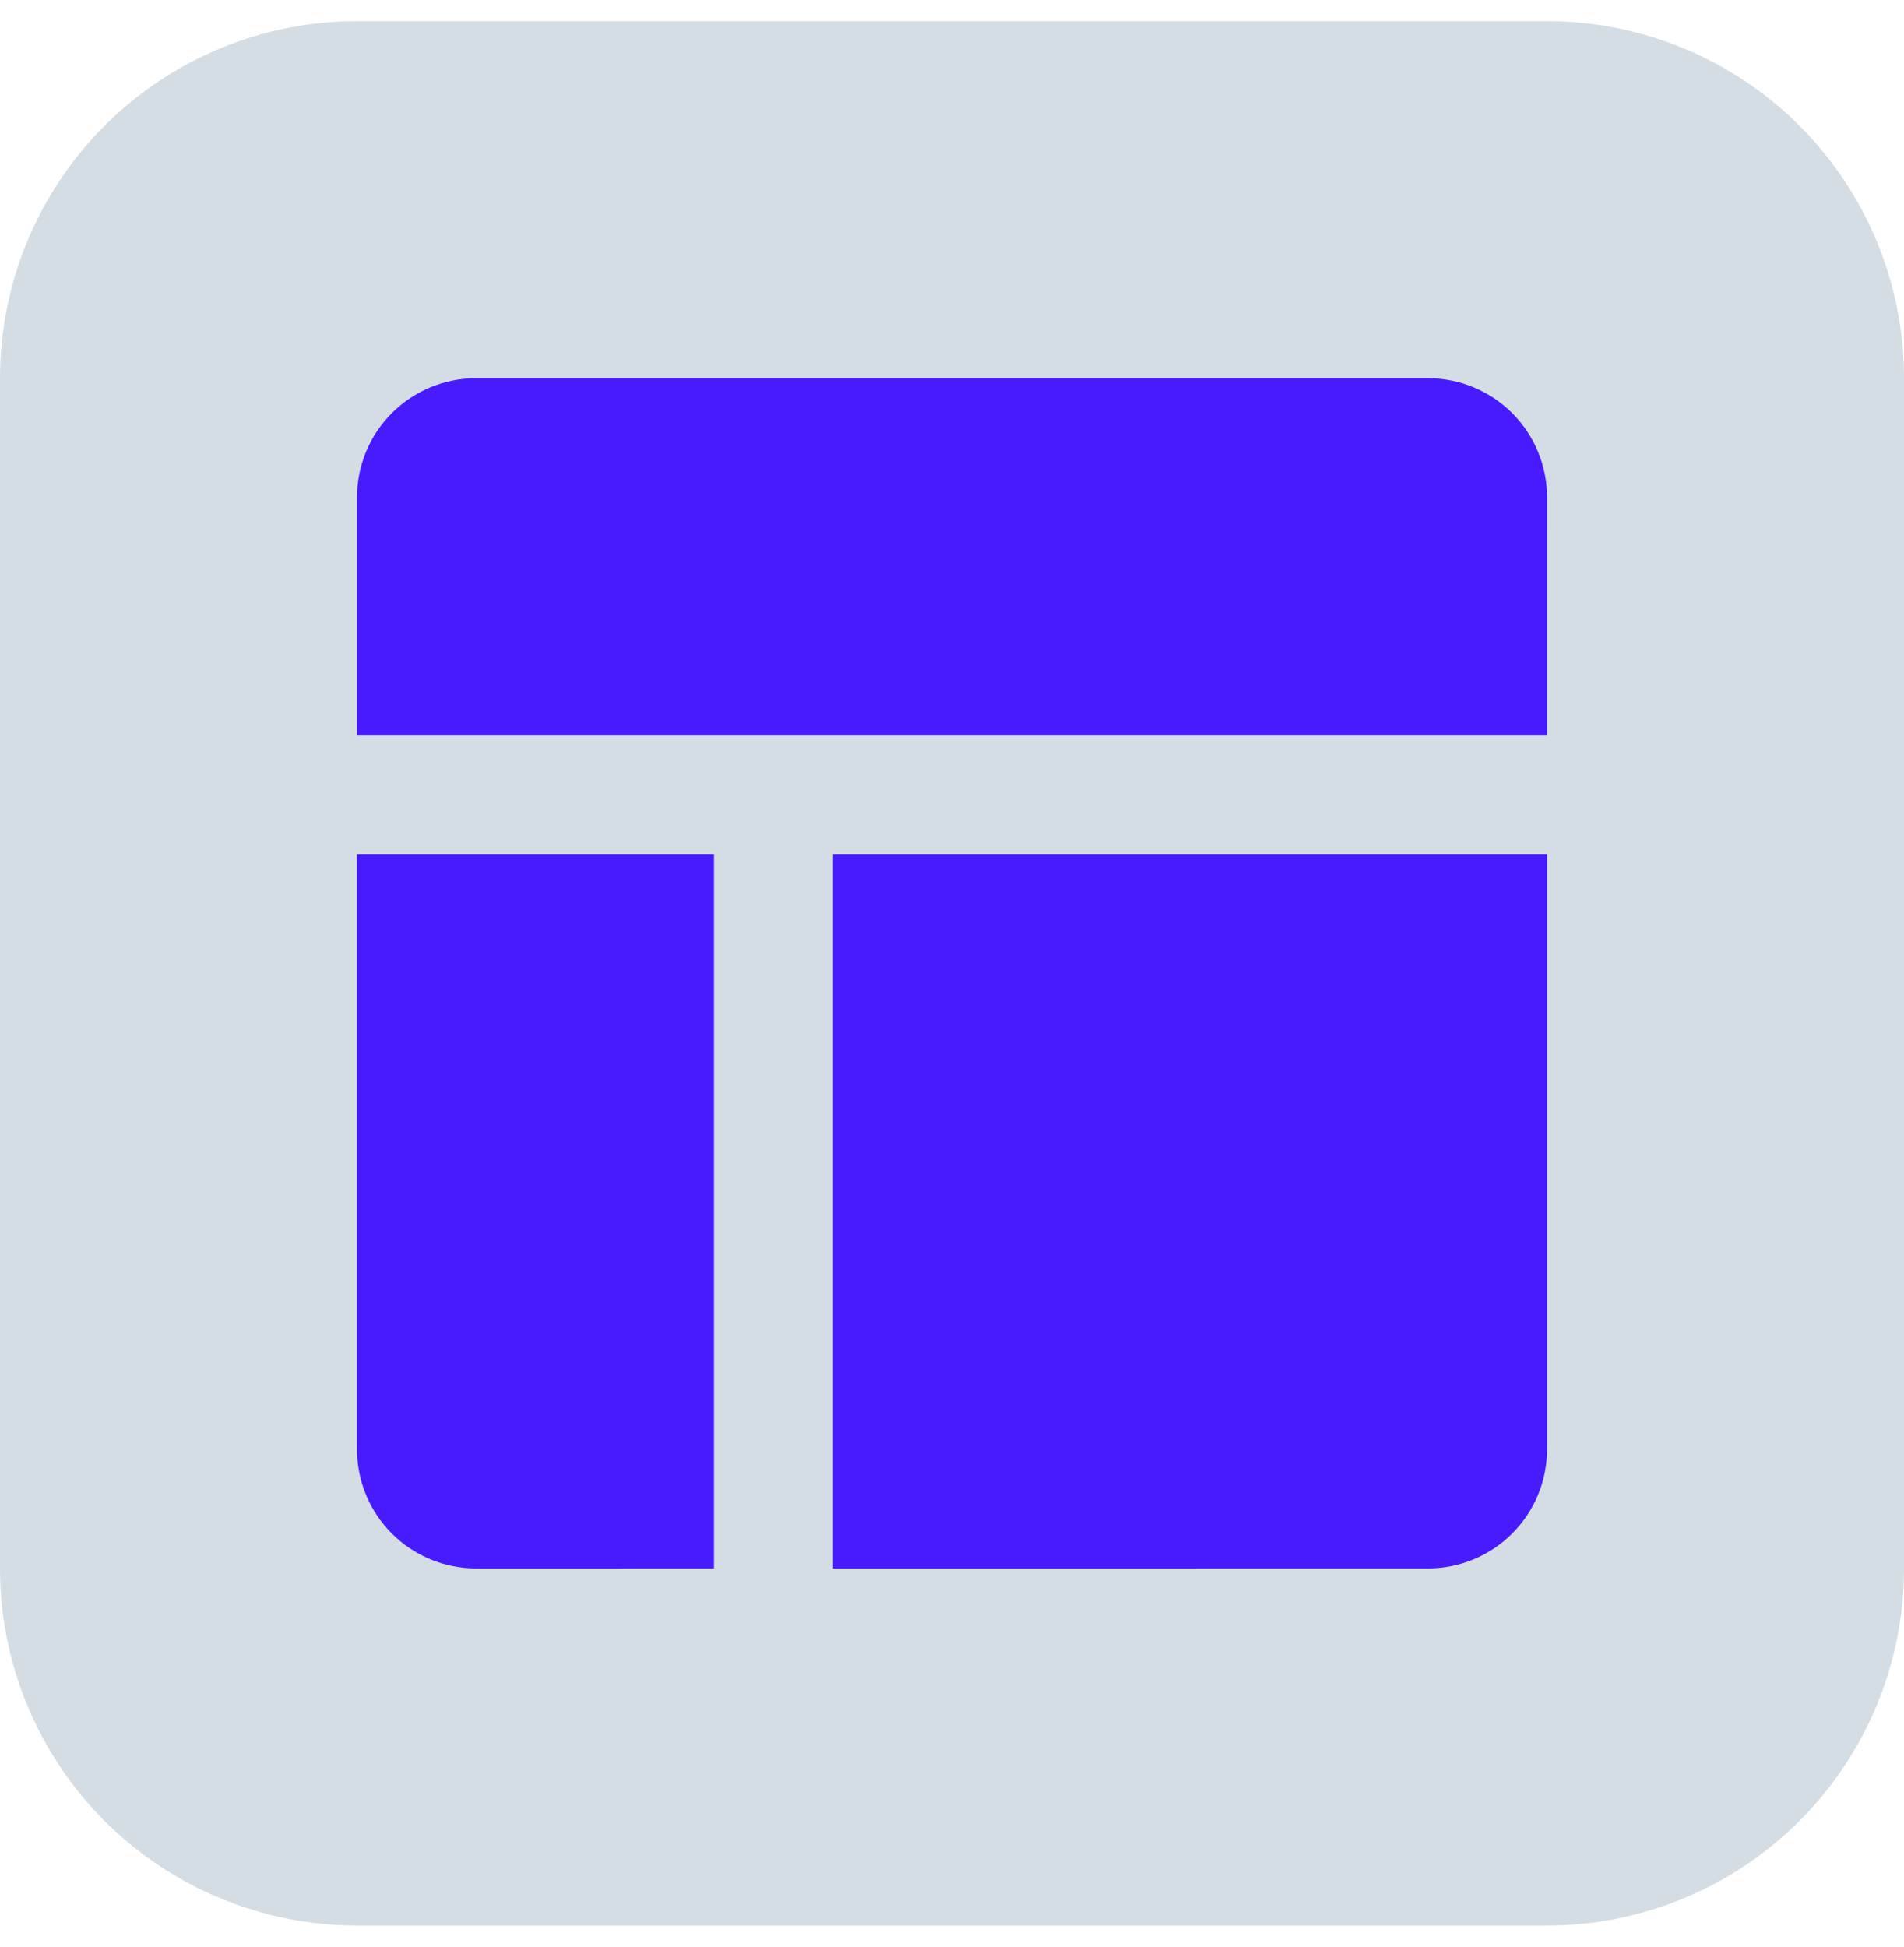 <svg width="45" height="46" viewBox="0 0 45 46" fill="none" xmlns="http://www.w3.org/2000/svg">
<rect x="6" y="5.5" width="35" height="35" fill="#481BFE"/>
<path d="M0 8.937V37.063C0 39.3 0.889 41.446 2.471 43.029C4.054 44.611 6.2 45.5 8.437 45.5H36.563C38.8 45.5 40.946 44.611 42.529 43.029C44.111 41.446 45 39.3 45 37.063V8.937C45 6.7 44.111 4.554 42.529 2.971C40.946 1.389 38.8 0.5 36.563 0.5H8.437C6.2 0.5 4.054 1.389 2.471 2.971C0.889 4.554 0 6.7 0 8.937ZM16.875 37.061L11.25 37.062C10.504 37.062 9.789 36.765 9.261 36.238C8.734 35.711 8.437 34.995 8.437 34.249V20.188H16.875L16.875 37.061ZM33.749 37.061L19.688 37.062V20.187H36.563V34.25V34.249C36.563 34.996 36.266 35.711 35.739 36.238C35.211 36.766 34.496 37.062 33.75 37.062L33.749 37.061ZM36.562 17.375H8.438V11.75C8.438 11.004 8.734 10.289 9.262 9.761C9.789 9.234 10.504 8.937 11.25 8.937H33.75H33.75C34.496 8.937 35.211 9.234 35.739 9.761C36.266 10.289 36.563 11.004 36.563 11.75L36.562 17.375Z" fill="#D4DDE4"/>
</svg>
